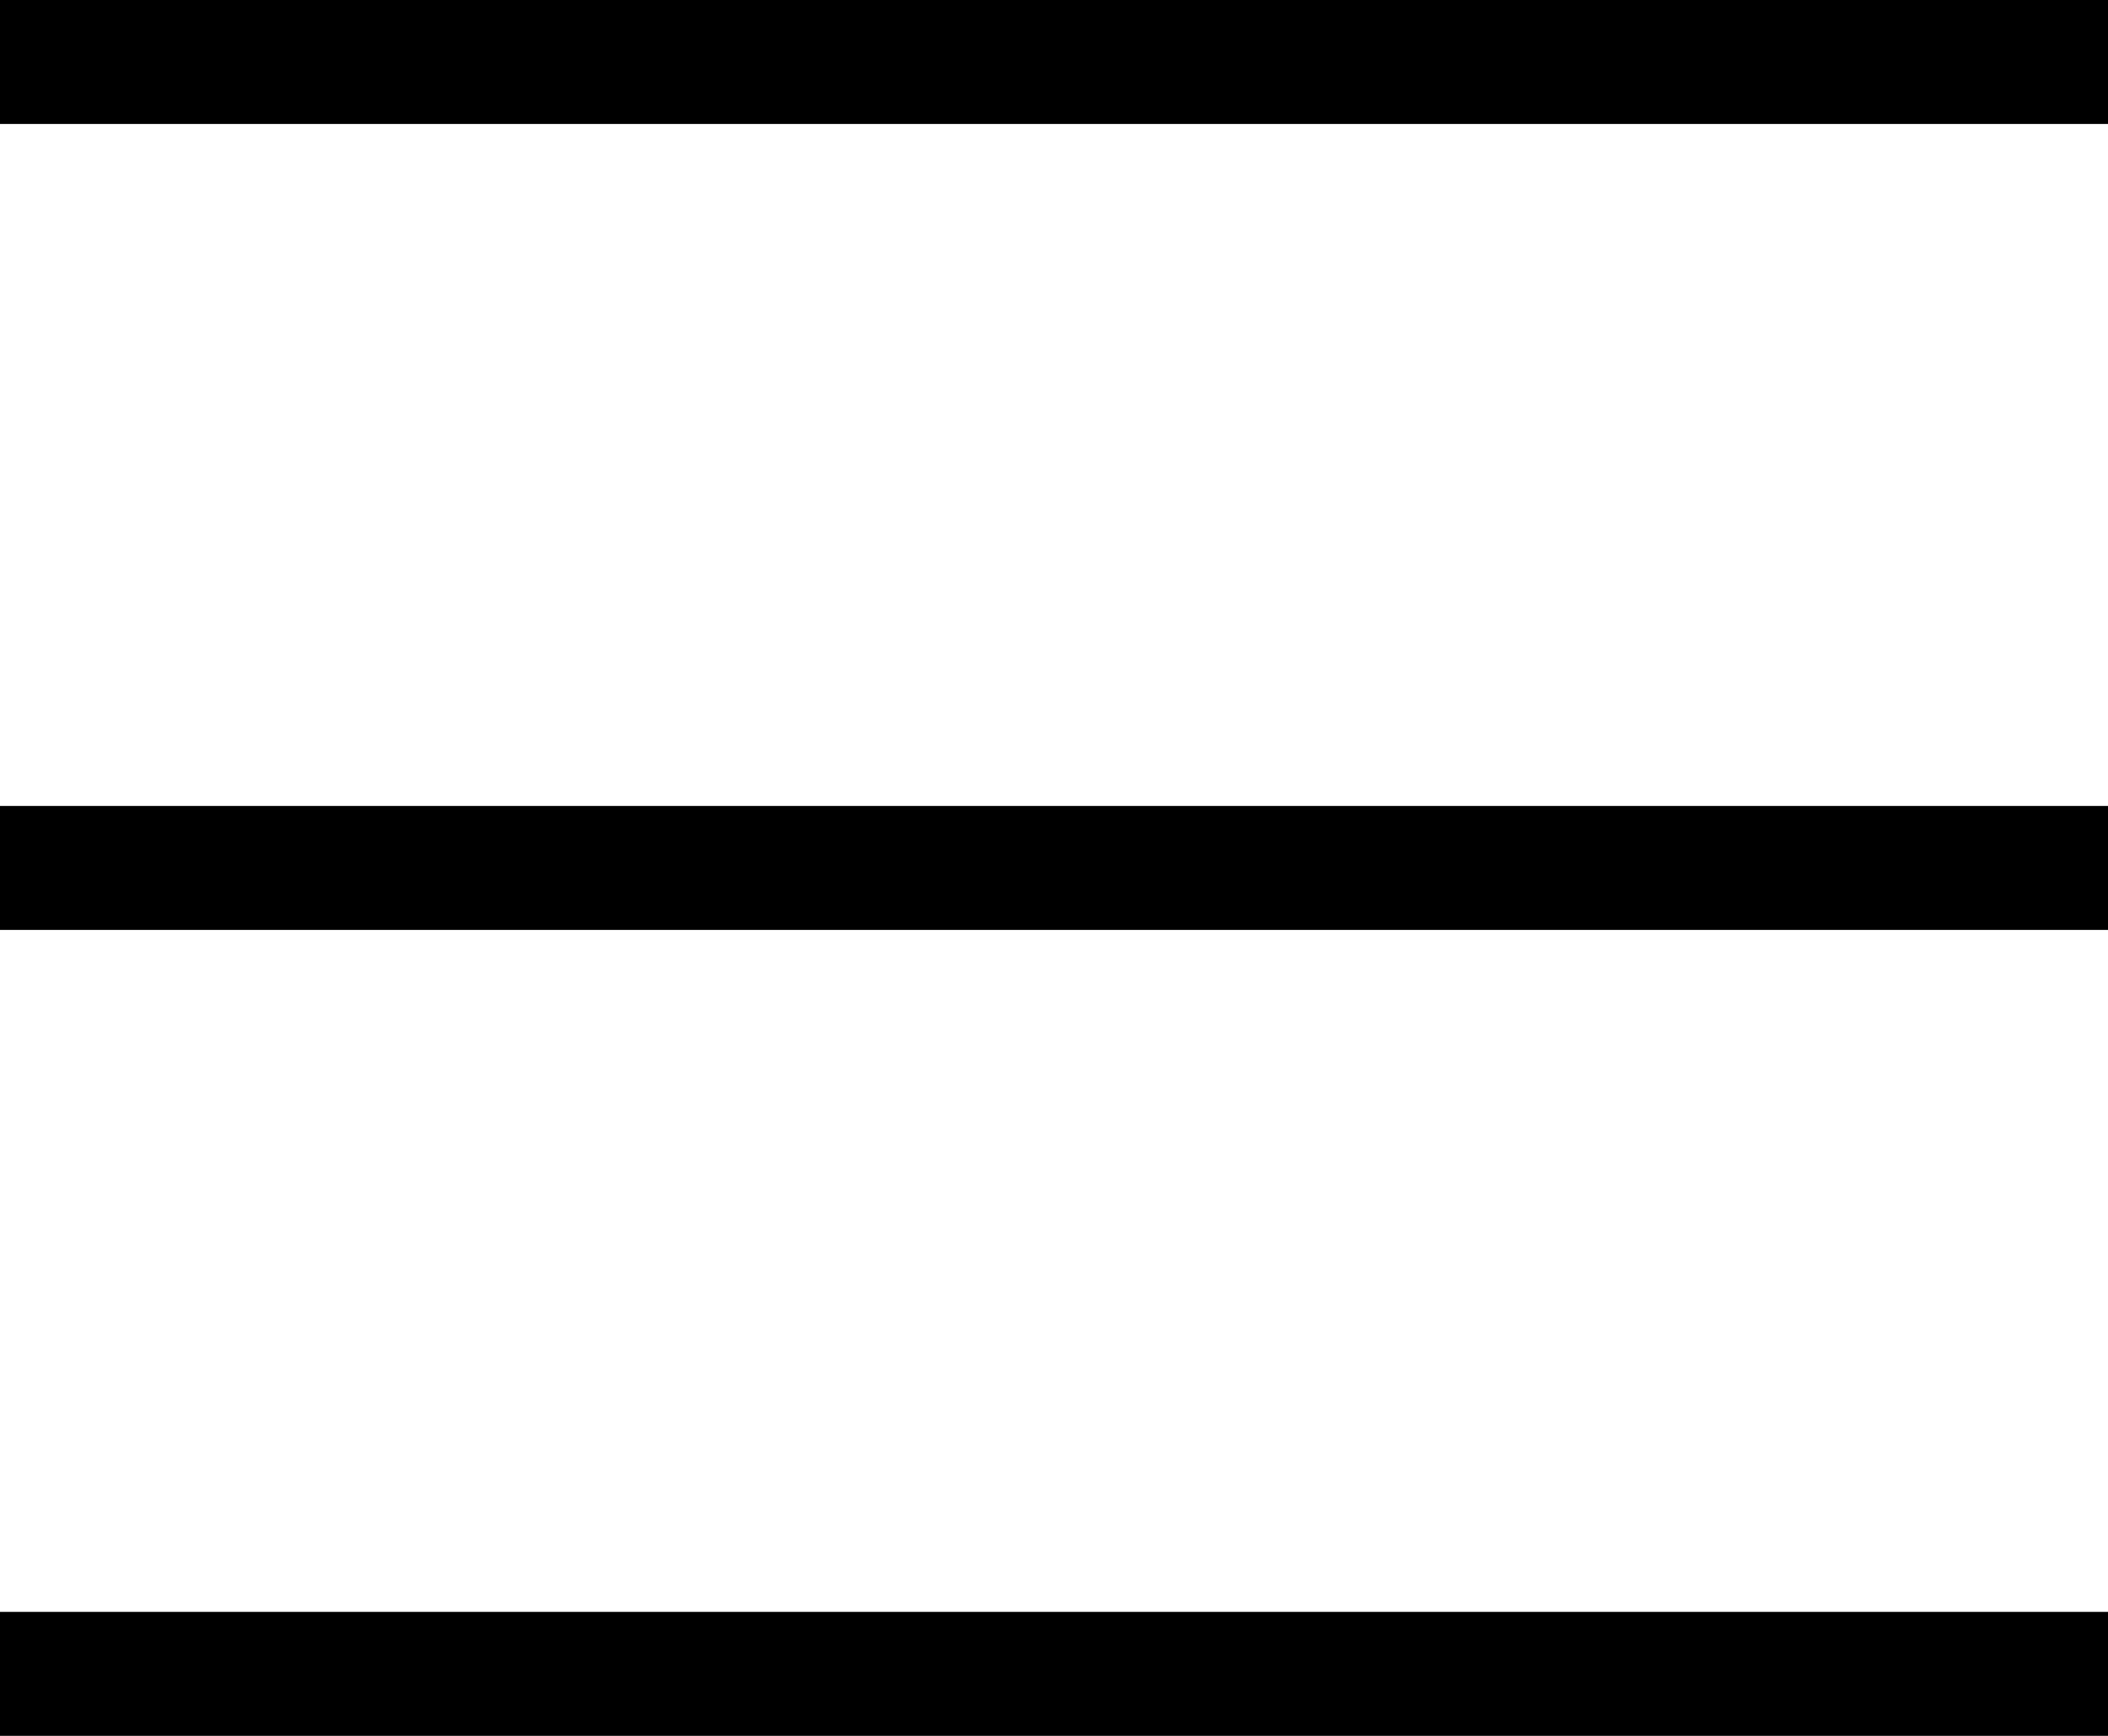 <?xml version="1.0" encoding="UTF-8"?> <svg xmlns="http://www.w3.org/2000/svg" width="34" height="28" viewBox="0 0 34 28" fill="none"> <line y1="1" x2="34" y2="1" stroke="black" stroke-width="2"></line> <line y1="14" x2="34" y2="14" stroke="black" stroke-width="2"></line> <line y1="27" x2="34" y2="27" stroke="black" stroke-width="2"></line> </svg> 